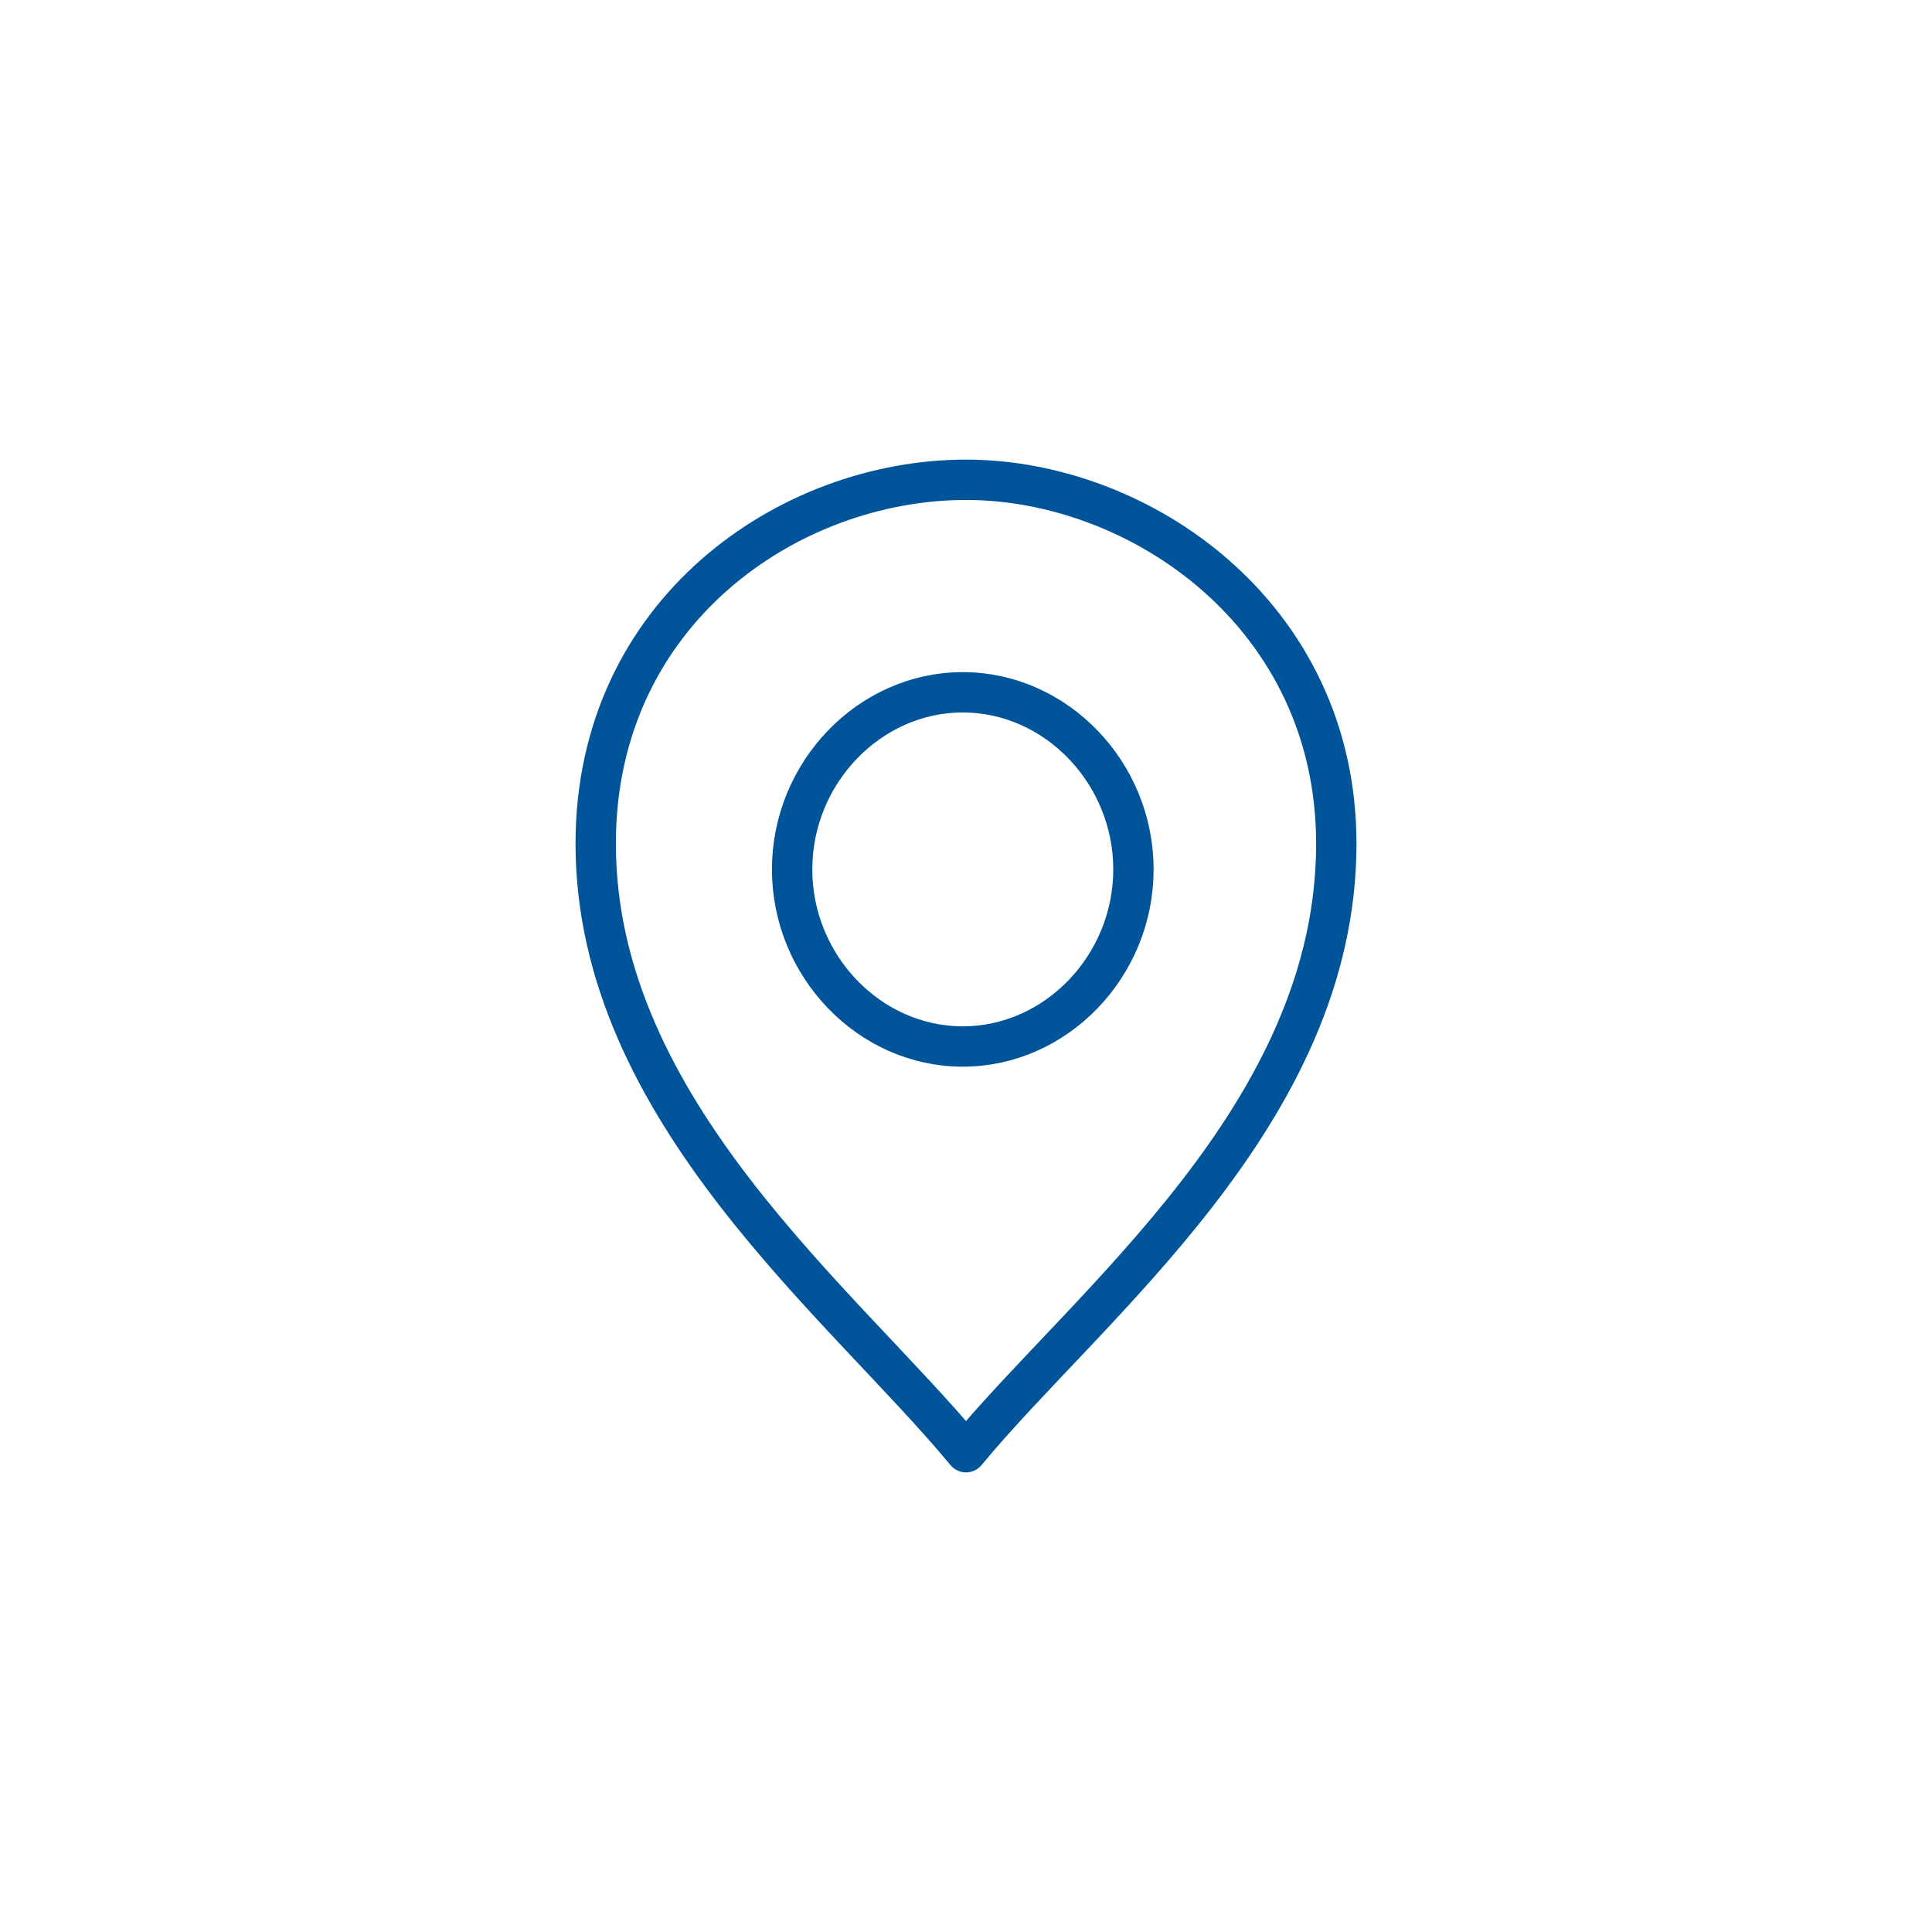 <?xml version="1.0" encoding="utf-8"?>
<!-- Generator: Adobe Illustrator 21.0.2, SVG Export Plug-In . SVG Version: 6.00 Build 0)  -->
<svg version="1.1" id="Layer_1" xmlns="http://www.w3.org/2000/svg" xmlns:xlink="http://www.w3.org/1999/xlink" x="0px" y="0px"
	 viewBox="0 0 60 60" style="enable-background:new 0 0 60 60;" xml:space="preserve">
<style type="text/css">
	.st0{fill:none;stroke:#00549A;stroke-width:1.253;stroke-linecap:round;stroke-linejoin:round;stroke-miterlimit:10;}
</style>
<title>StoreLocator</title>
<g>
	<g>
		<g>
			<g>
				<path class="st0" d="M30,14.9c-5.5,0-11.5,4.1-11.5,11.3c0,8.3,7.7,14.3,11.5,18.9c3.8-4.6,11.5-10.5,11.5-18.9
					C41.5,19.1,35.4,14.9,30,14.9z M29.9,32.5c-2.9,0-5.3-2.5-5.3-5.5c0-3,2.4-5.5,5.3-5.5c2.9,0,5.3,2.5,5.3,5.5
					C35.2,30,32.8,32.5,29.9,32.5z"/>
			</g>
		</g>
	</g>
</g>
</svg>
